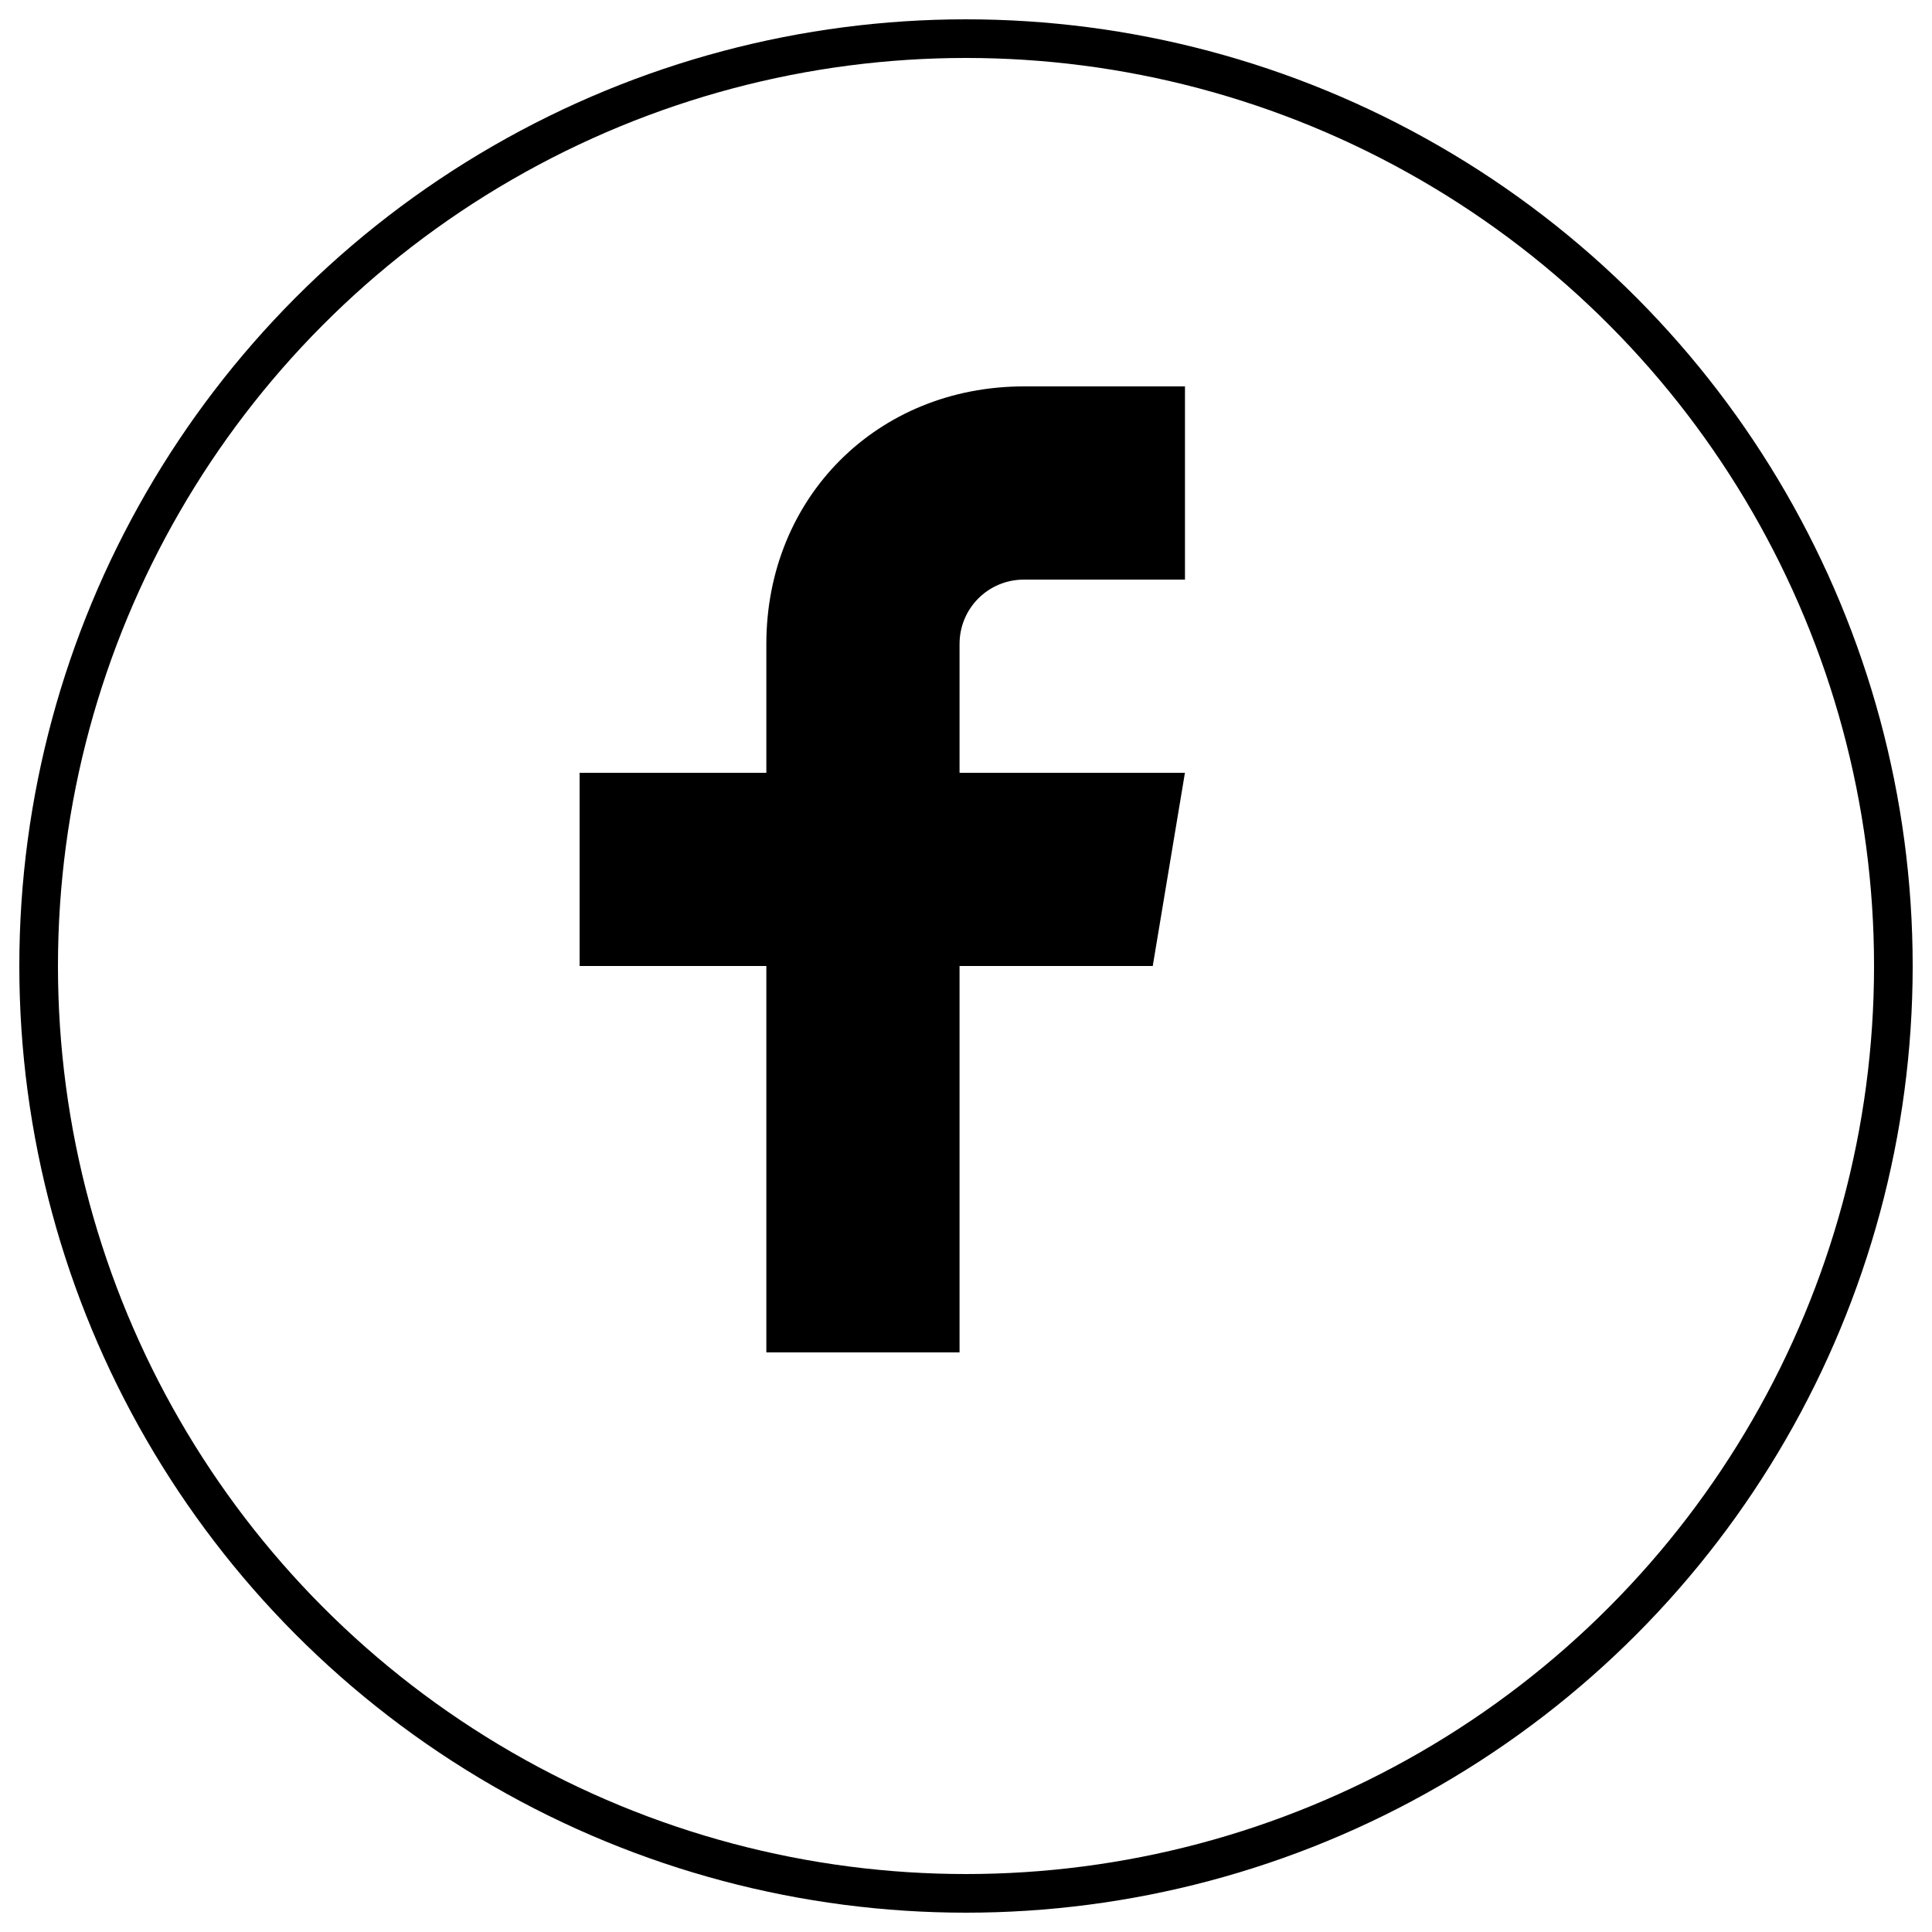 <svg
  width="50"
  height="50"
  viewBox="0 0 50 50"
  fill="none"
  xmlns="http://www.w3.org/2000/svg"
>
  <circle cx="25" cy="25" r="24" stroke="black" stroke-width="1" fill="none" />
  <path
    fill="black"
    d="M26.5 15h4.167v-5H26.5c-3.796 0-6.667 2.872-6.667 6.667v3.333H15v5h4.833V35h5v-10h5l.833-5h-5.833v-3.333c0-.924.742-1.667 1.667-1.667z"
  />
</svg>
